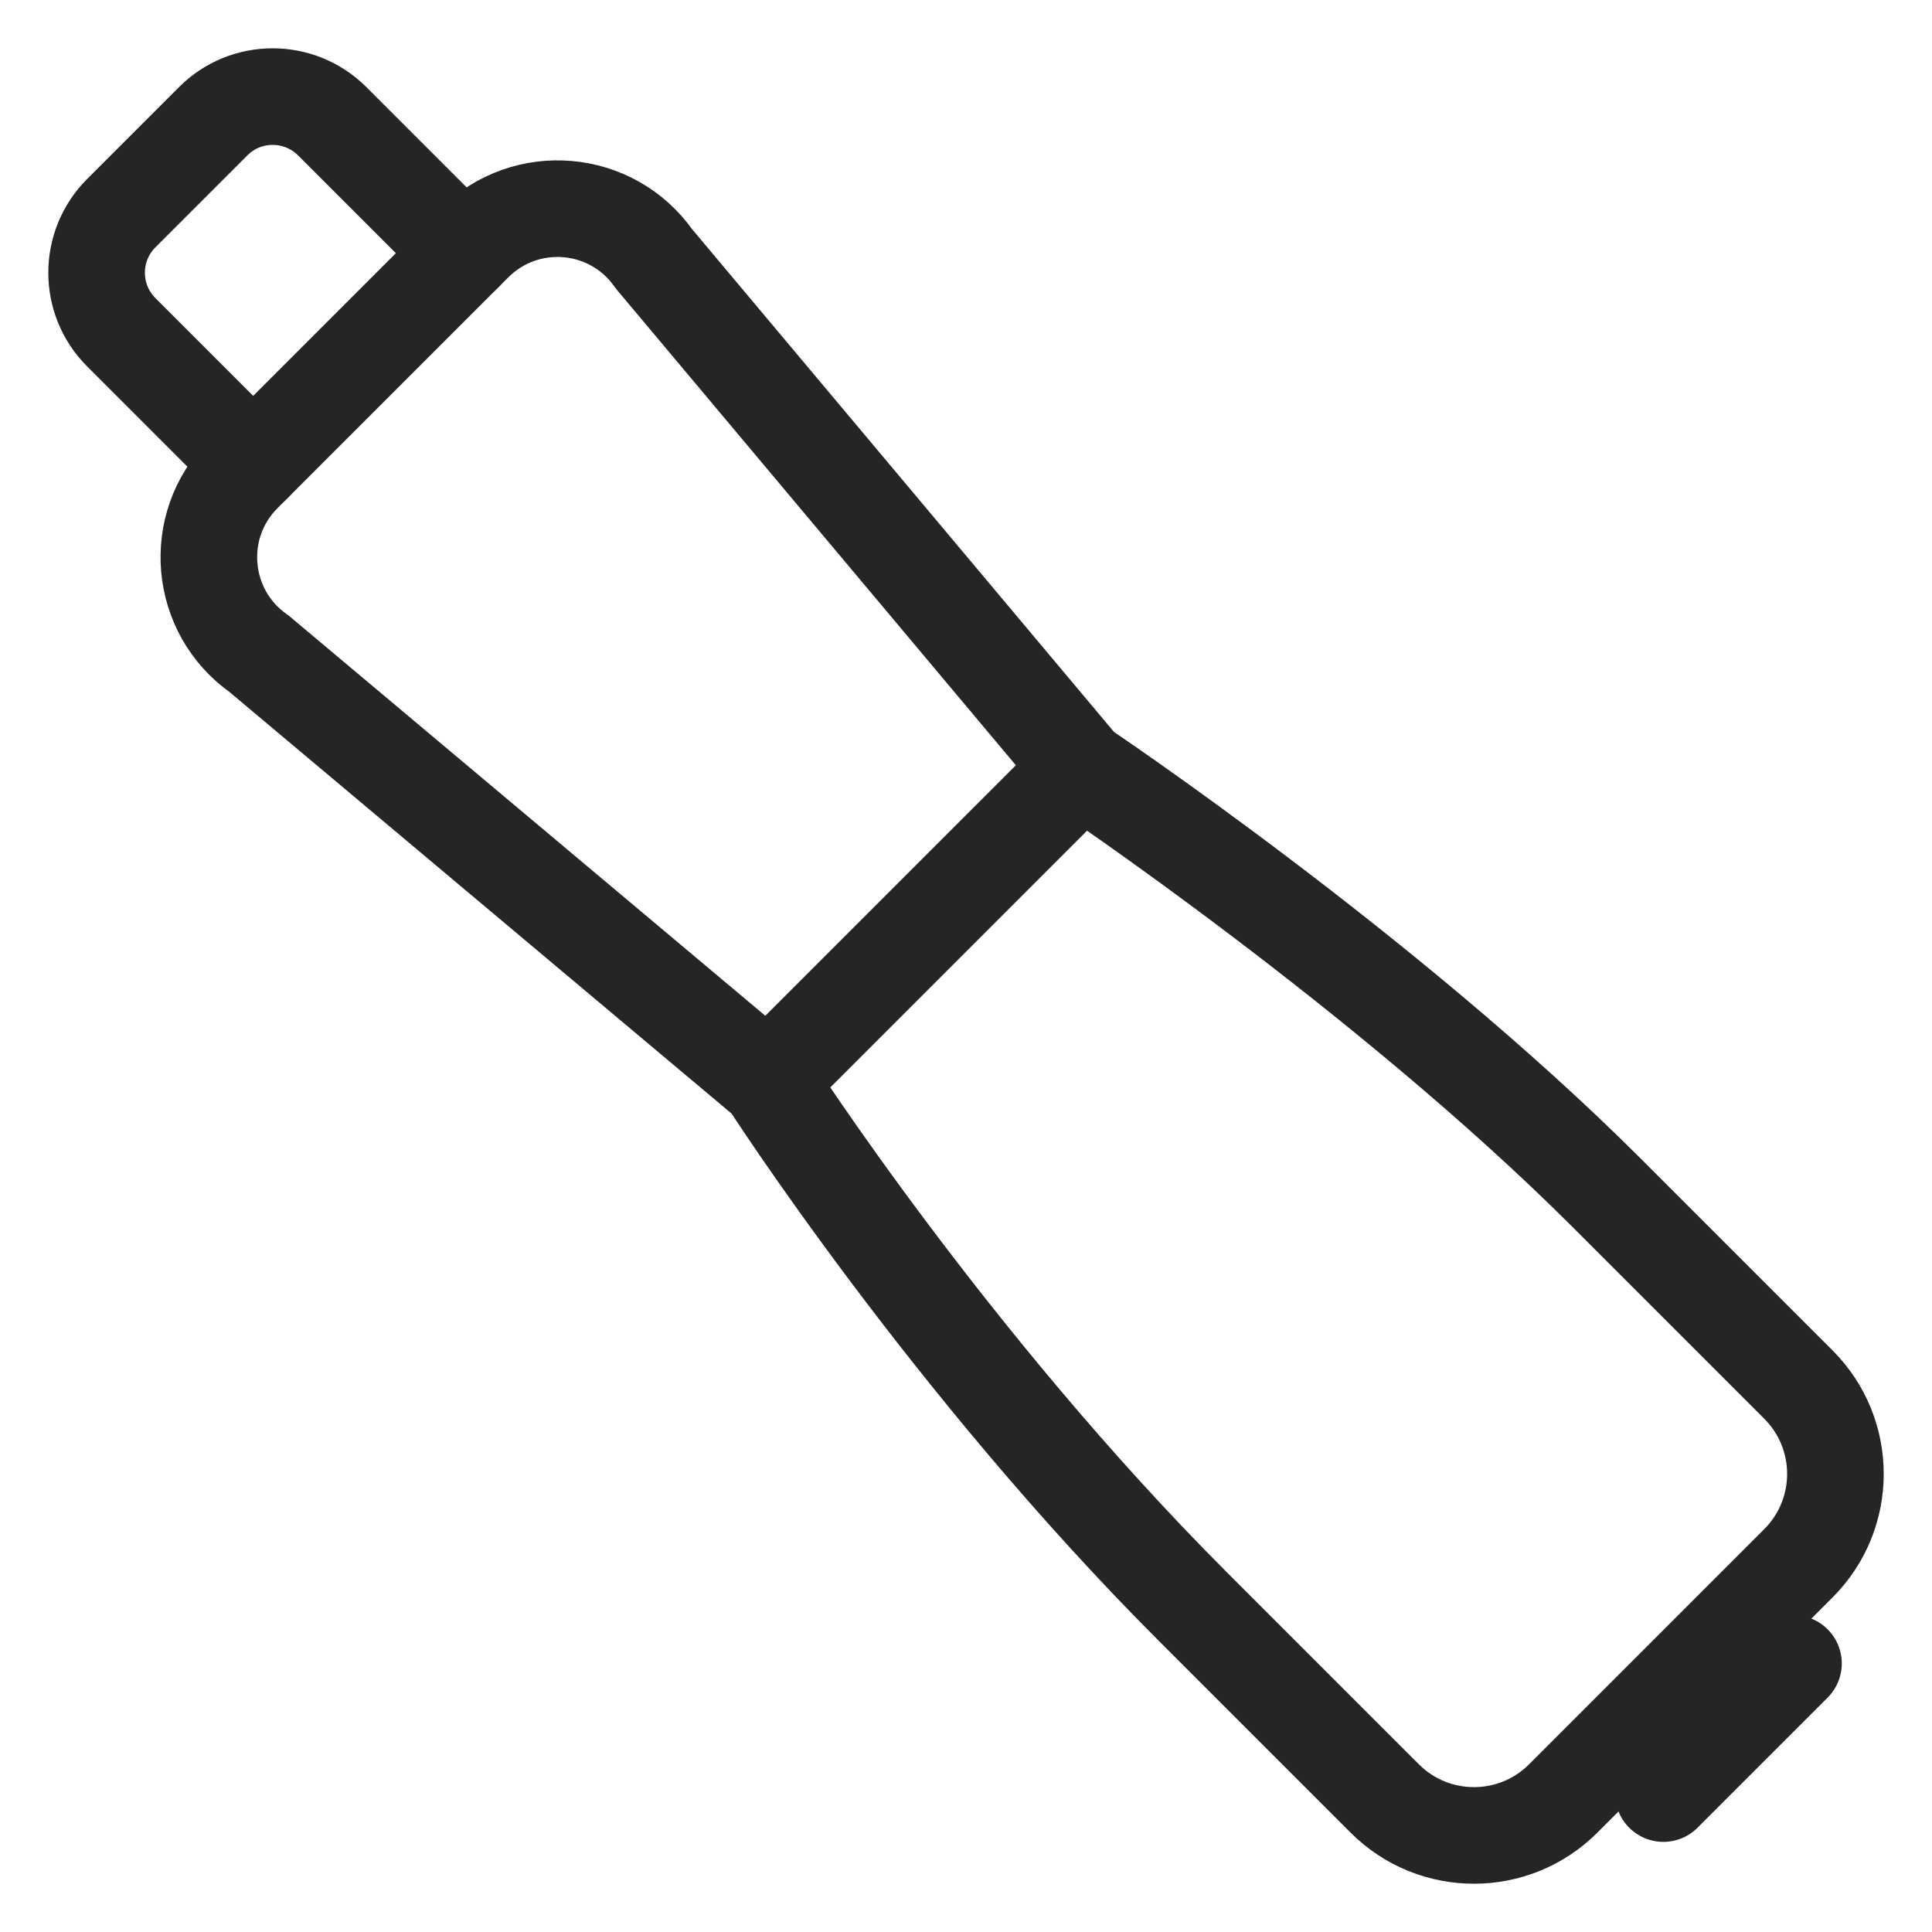 <svg width="20" height="20" viewBox="0 0 20 20" fill="none" xmlns="http://www.w3.org/2000/svg">
<rect x="0" y="0" width="20" height="20" fill="#808080" stroke="none"/>
<g clip-path="url(#clip0_3816_39016)">
<rect width="20" height="20" fill="white"/>
<path d="M2.621 4.805L1.255 3.439C0.915 3.099 0.915 2.548 1.255 2.207L2.207 1.255C2.546 0.915 3.098 0.915 3.439 1.255L4.805 2.621" stroke="#262525" stroke-miterlimit="10" stroke-linecap="round" stroke-linejoin="round"/>
<path d="M11.194 7.952C11.194 7.952 14.354 10.07 16.634 12.35L18.617 14.333C19.128 14.844 19.128 15.672 18.617 16.183L16.183 18.617C15.673 19.128 14.844 19.128 14.334 18.617L12.35 16.633C9.821 14.104 7.952 11.193 7.952 11.193L2.682 6.768C2.061 6.332 1.983 5.443 2.519 4.907L4.908 2.518C5.445 1.981 6.335 2.059 6.77 2.68L11.194 7.952Z" stroke="#262525" stroke-miterlimit="10" stroke-linecap="round" stroke-linejoin="round"/>
<path d="M17.219 18.567L18.566 17.22" stroke="#262525" stroke-miterlimit="10" stroke-linecap="round" stroke-linejoin="round"/>
<path d="M7.95 11.195L11.193 7.952" stroke="#262525" stroke-miterlimit="10" stroke-linecap="round" stroke-linejoin="round"/>
</g>
<defs>
<clipPath id="clip0_3816_39016">
<rect width="20" height="20" fill="white"/>
</clipPath>
</defs>
</svg>

